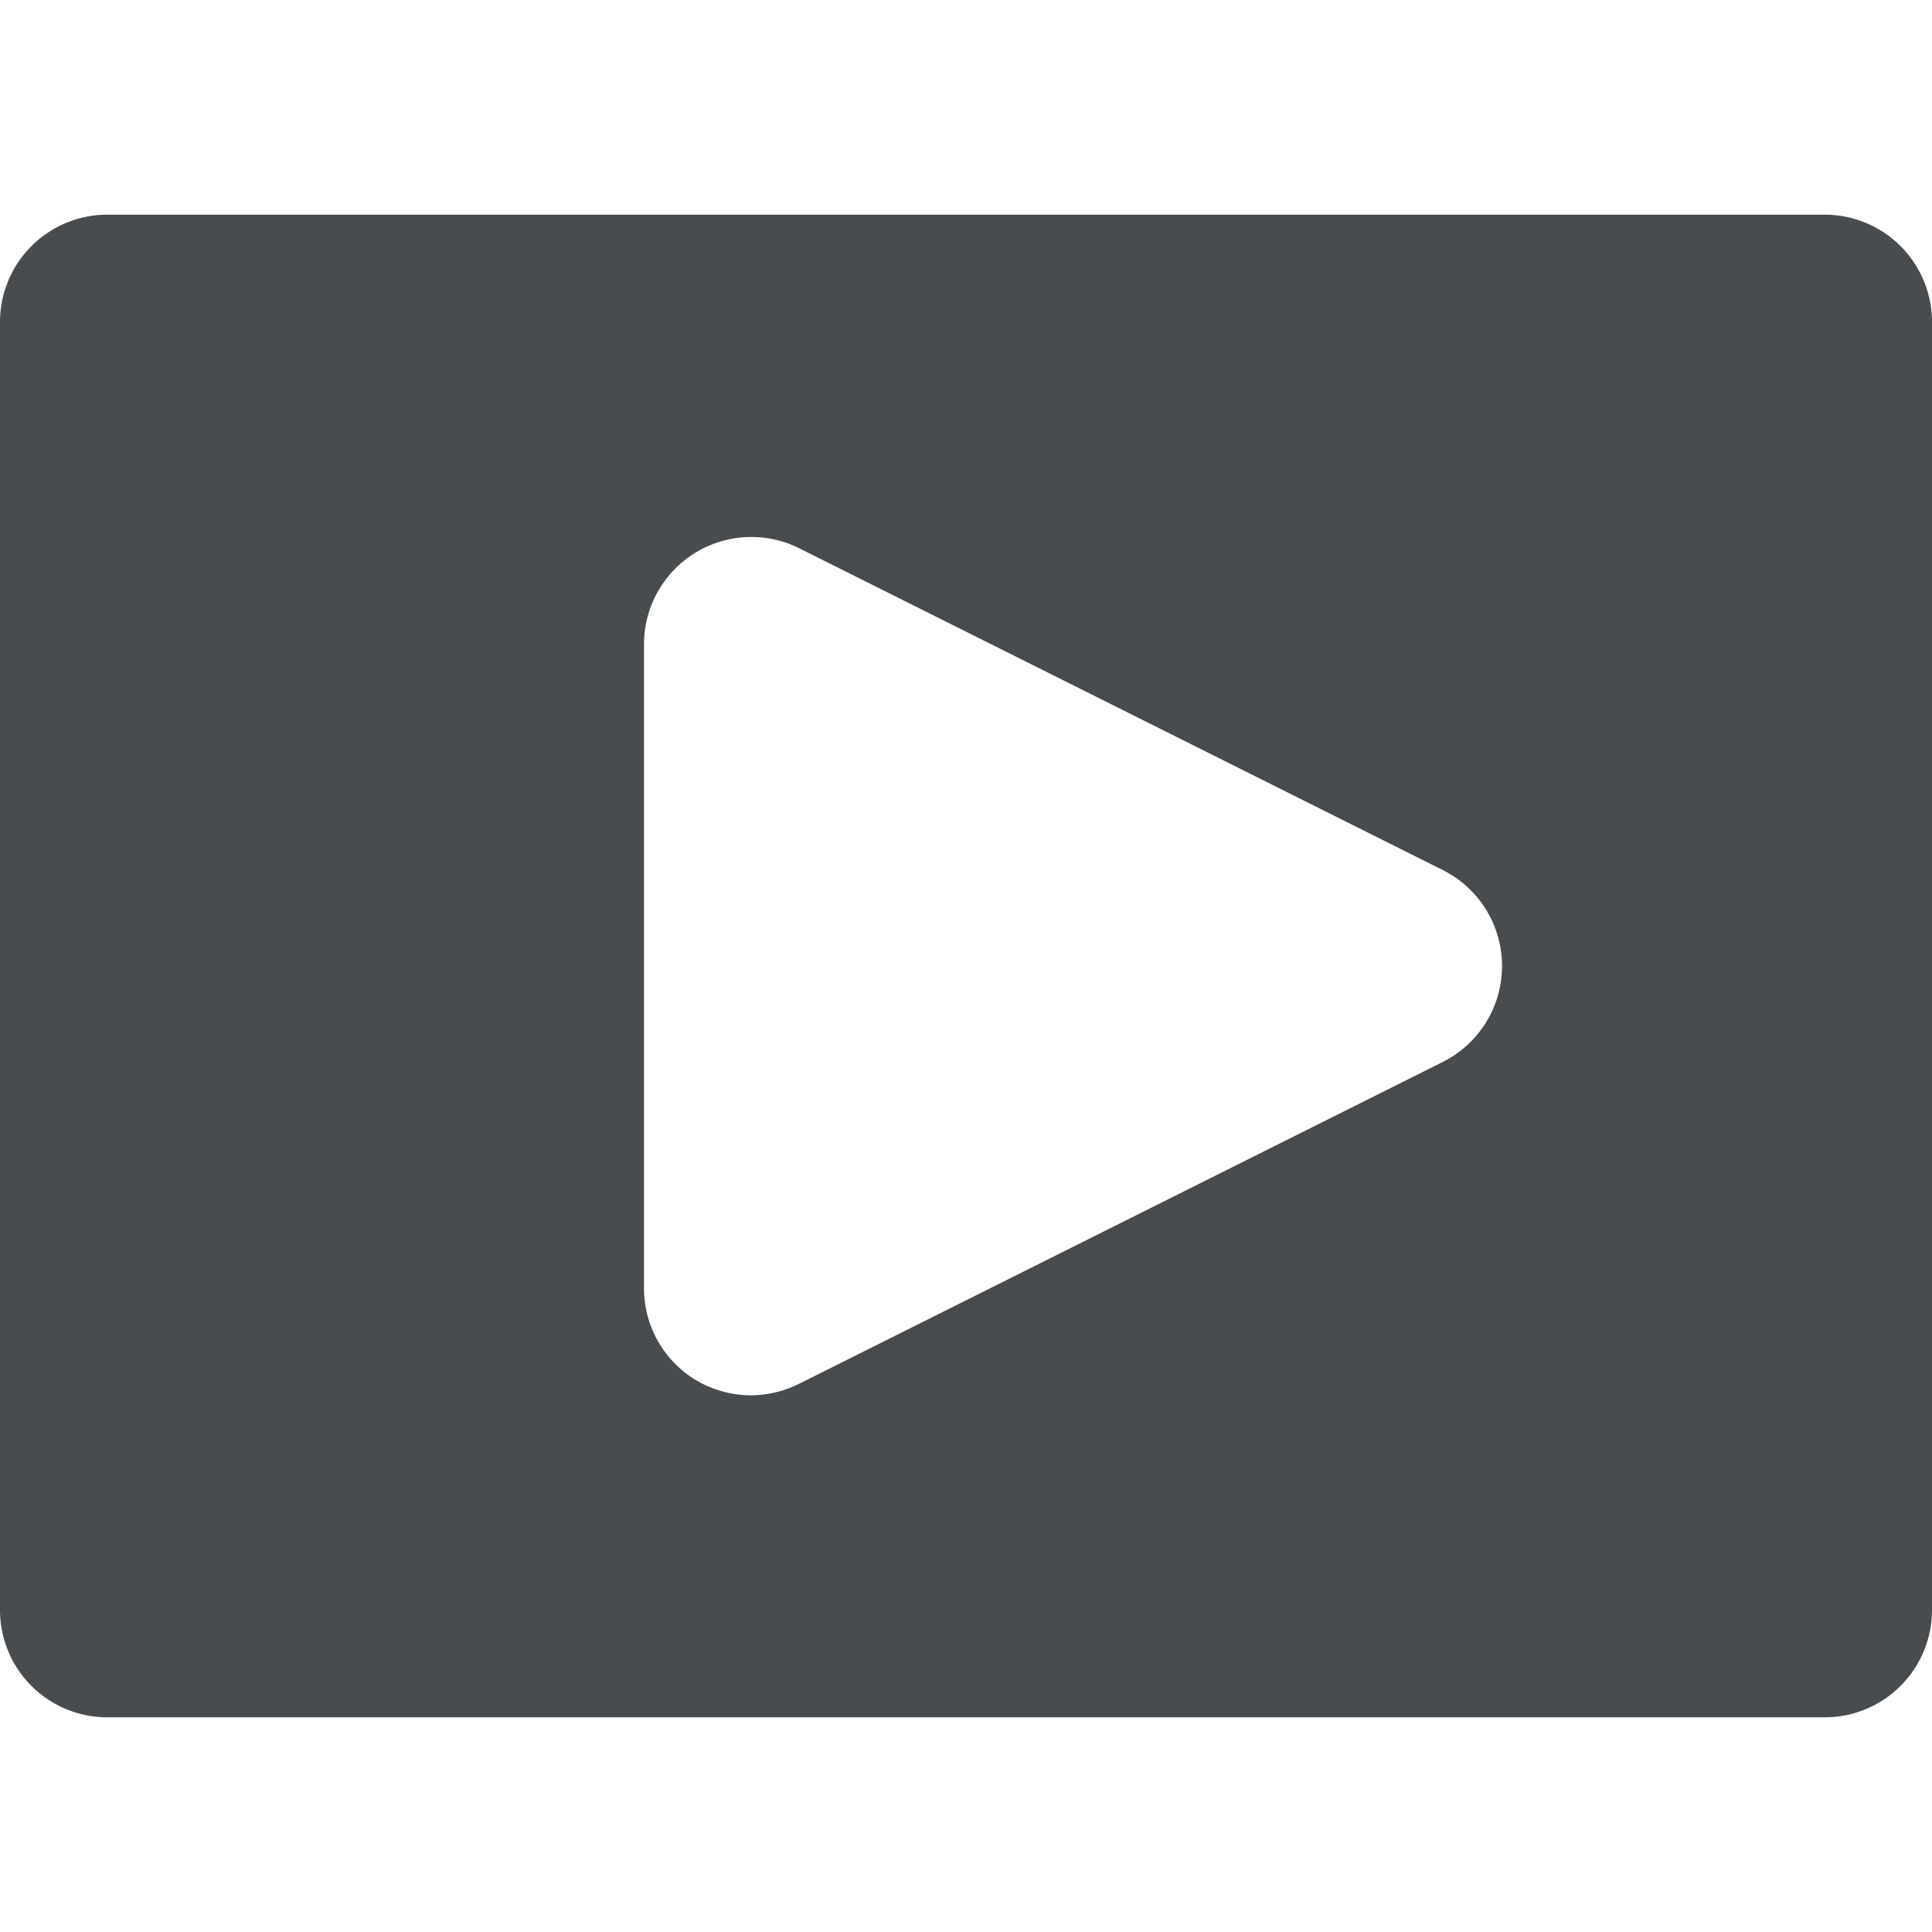<?xml version="1.0" encoding="utf-8"?><!-- Uploaded to: SVG Repo, www.svgrepo.com, Generator: SVG Repo Mixer Tools -->
<svg width="800px" height="800px" viewBox="0 0 18 18" xmlns="http://www.w3.org/2000/svg">
  <path fill="#494c4e" d="M17 2H1a1 1 0 0 0-1 1v12a1 1 0 0 0 1 1h16a1 1 0 0 0 1-1V3a1 1 0 0 0-1-1zm-3.55 7.89l-6 3A1.03 1.03 0 0 1 7 13a1.014 1.014 0 0 1-.53-.15A1 1 0 0 1 6 12V6a1 1 0 0 1 1.45-.89l6 3a1 1 0 0 1 0 1.78z"/>
</svg>